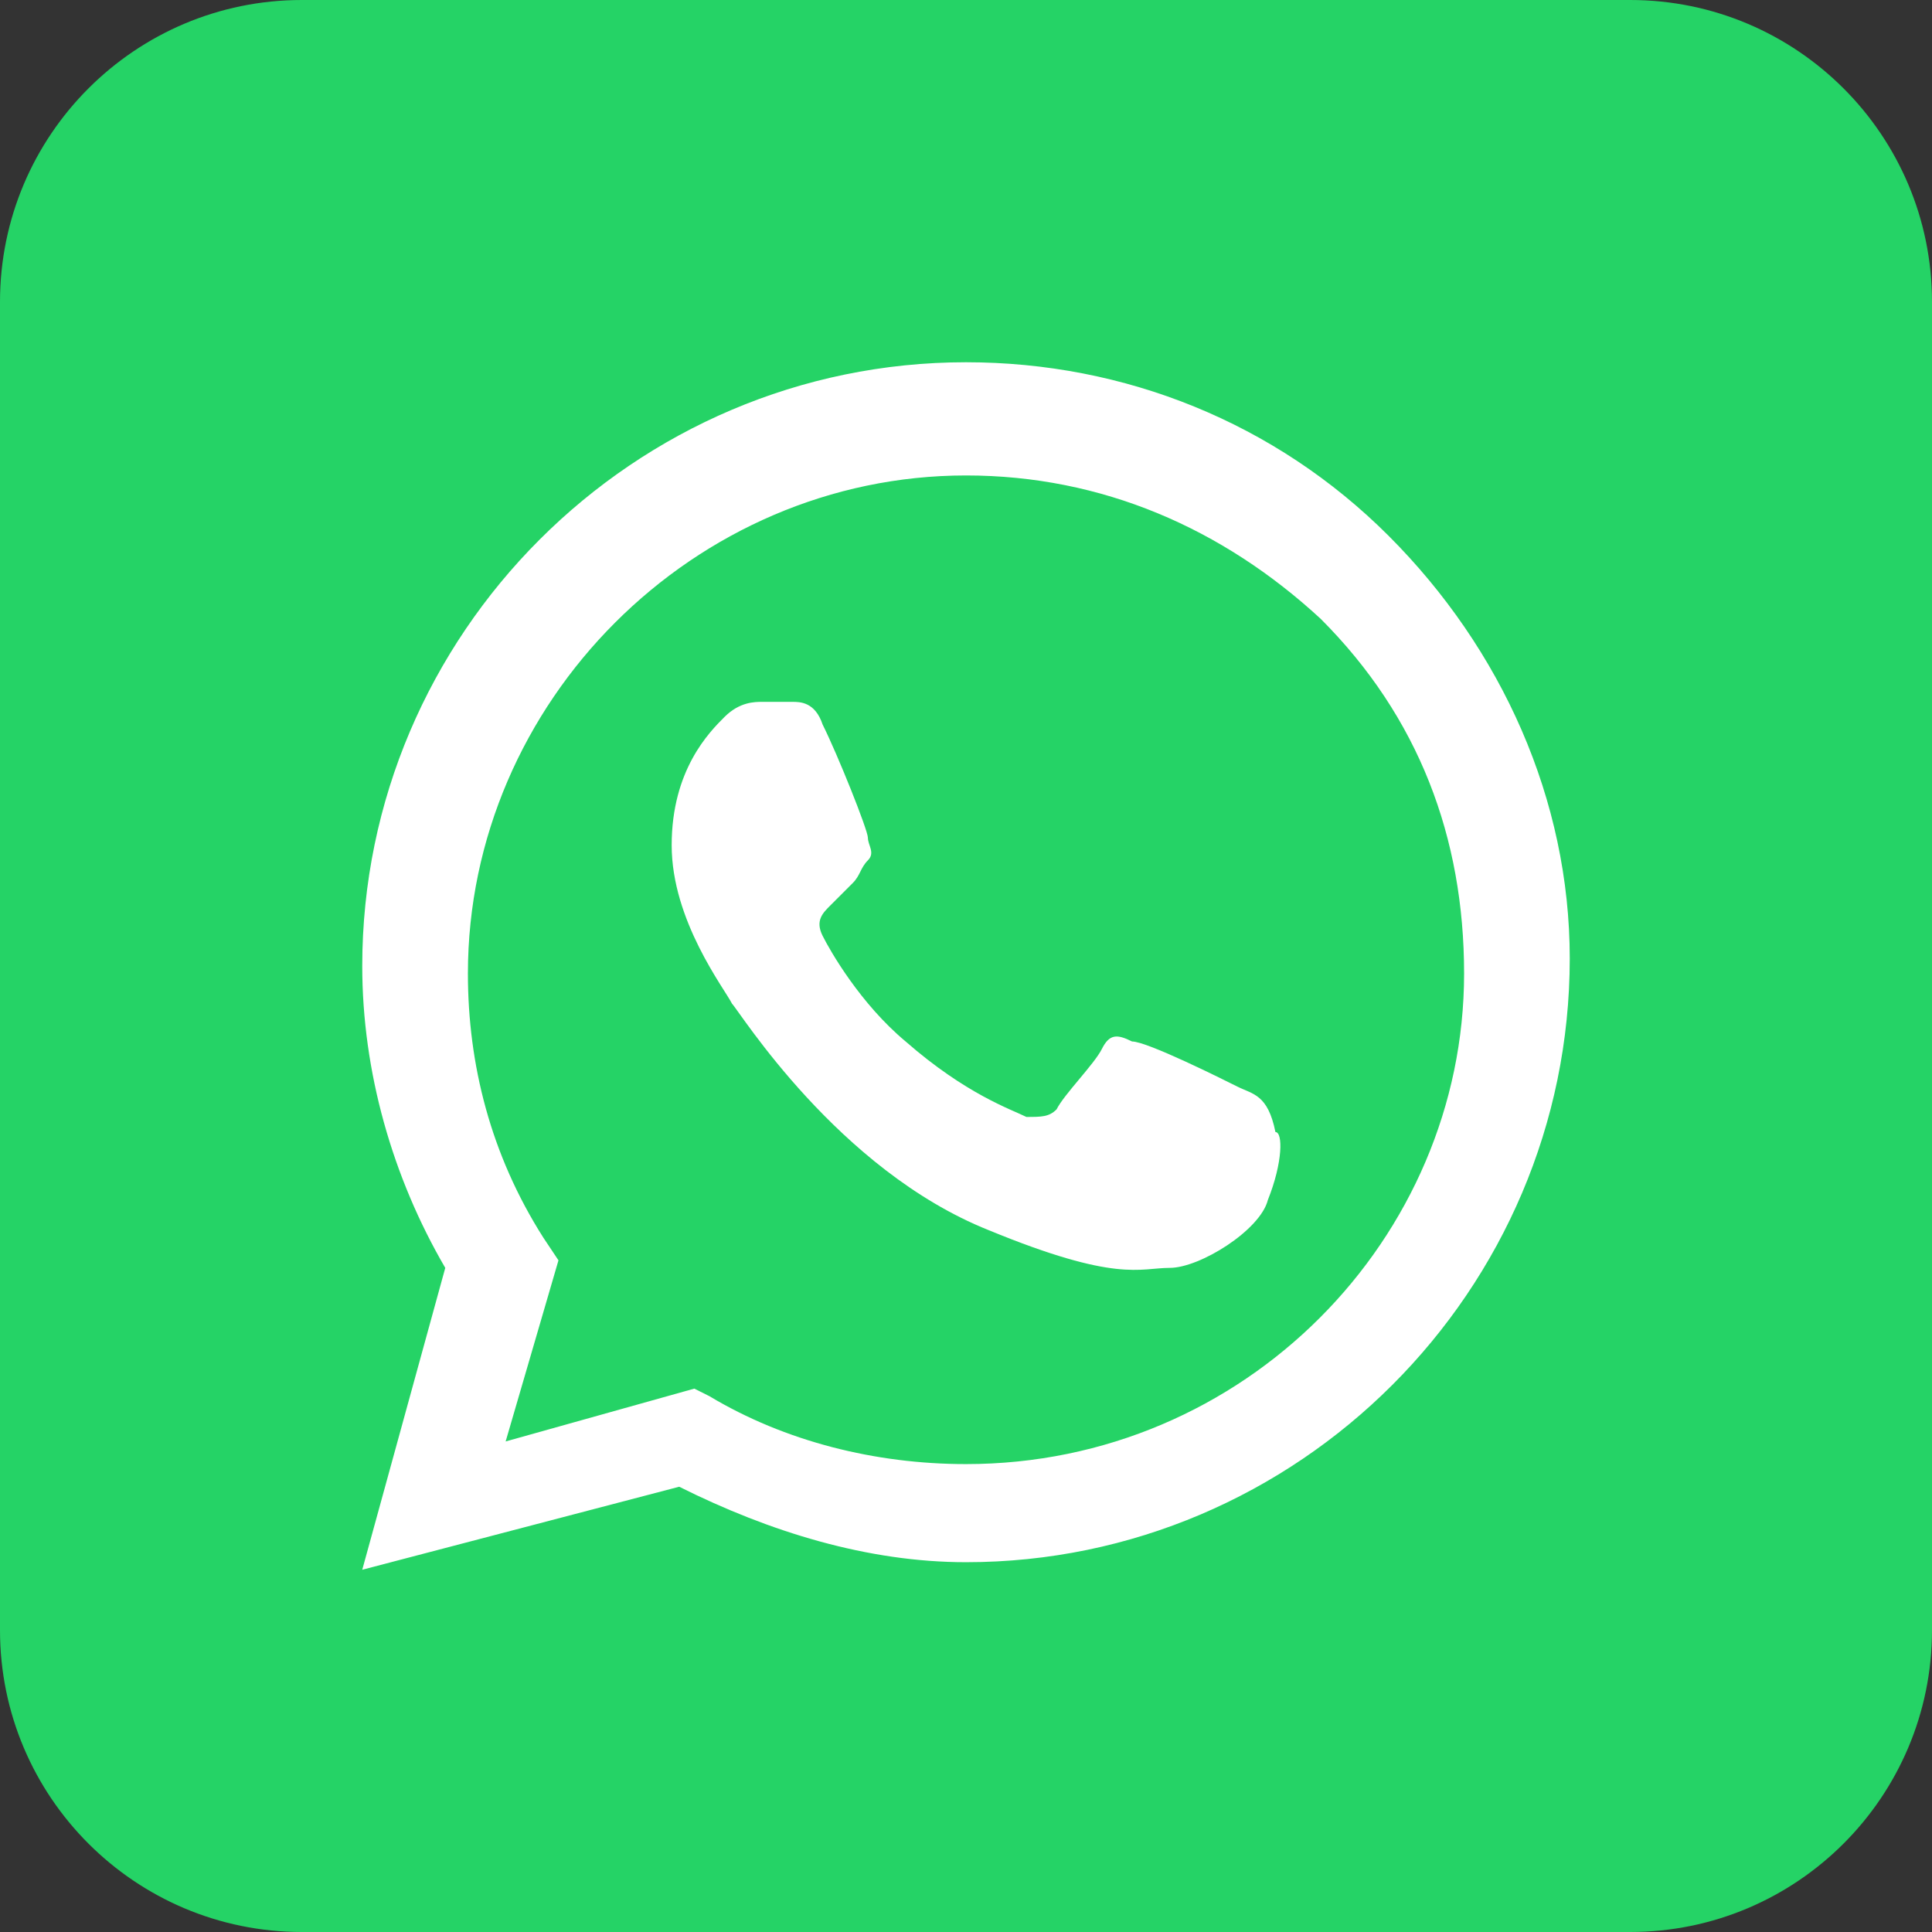 <?xml version="1.0" encoding="UTF-8"?> <svg xmlns="http://www.w3.org/2000/svg" width="32" height="32" viewBox="0 0 32 32" fill="none"><rect x="0" y="0" width="32" height="32" fill="#333333" stroke="none"/> <path d="M27 0H5C2.239 0 0 2.239 0 5V27C0 29.761 2.239 32 5 32H27C29.761 32 32 29.761 32 27V5C32 2.239 29.761 0 27 0Z" fill="#25D366"></path> <path fill-rule="evenodd" clip-rule="evenodd" d="M23 8.875C21.125 7 18.625 6 16 6C10.5 6 6 10.5 6 16C6 17.75 6.5 19.5 7.375 21L6 26L11.25 24.625C12.75 25.375 14.375 25.875 16 25.875C21.5 25.875 26 21.375 26 15.875C26 13.25 24.875 10.75 23 8.875ZM16 24.25C14.5 24.25 13 23.875 11.75 23.125L11.5 23L8.375 23.875L9.25 20.875L9 20.5C8.125 19.125 7.75 17.625 7.75 16.125C7.75 11.625 11.5 7.875 16 7.875C18.25 7.875 20.25 8.75 21.875 10.25C23.5 11.875 24.25 13.875 24.25 16.125C24.25 20.5 20.625 24.25 16 24.25ZM20.5 18C20.25 17.875 19 17.25 18.75 17.25C18.5 17.125 18.375 17.125 18.25 17.375C18.125 17.625 17.625 18.125 17.5 18.375C17.375 18.5 17.25 18.5 17 18.5C16.75 18.375 16 18.125 15 17.25C14.25 16.625 13.75 15.75 13.625 15.5C13.5 15.25 13.625 15.125 13.75 15C13.875 14.875 14 14.75 14.125 14.625C14.25 14.5 14.25 14.375 14.375 14.25C14.5 14.125 14.375 14 14.375 13.875C14.375 13.75 13.875 12.5 13.625 12C13.5 11.625 13.25 11.625 13.125 11.625C13 11.625 12.875 11.625 12.625 11.625C12.5 11.625 12.25 11.625 12 11.875C11.75 12.125 11.125 12.75 11.125 14C11.125 15.25 12 16.375 12.125 16.625C12.25 16.75 13.875 19.375 16.375 20.375C18.5 21.25 18.875 21 19.375 21C19.875 21 20.875 20.375 21 19.875C21.25 19.25 21.25 18.75 21.125 18.75C21 18.125 20.75 18.125 20.5 18Z" fill="white"></path> </svg> 